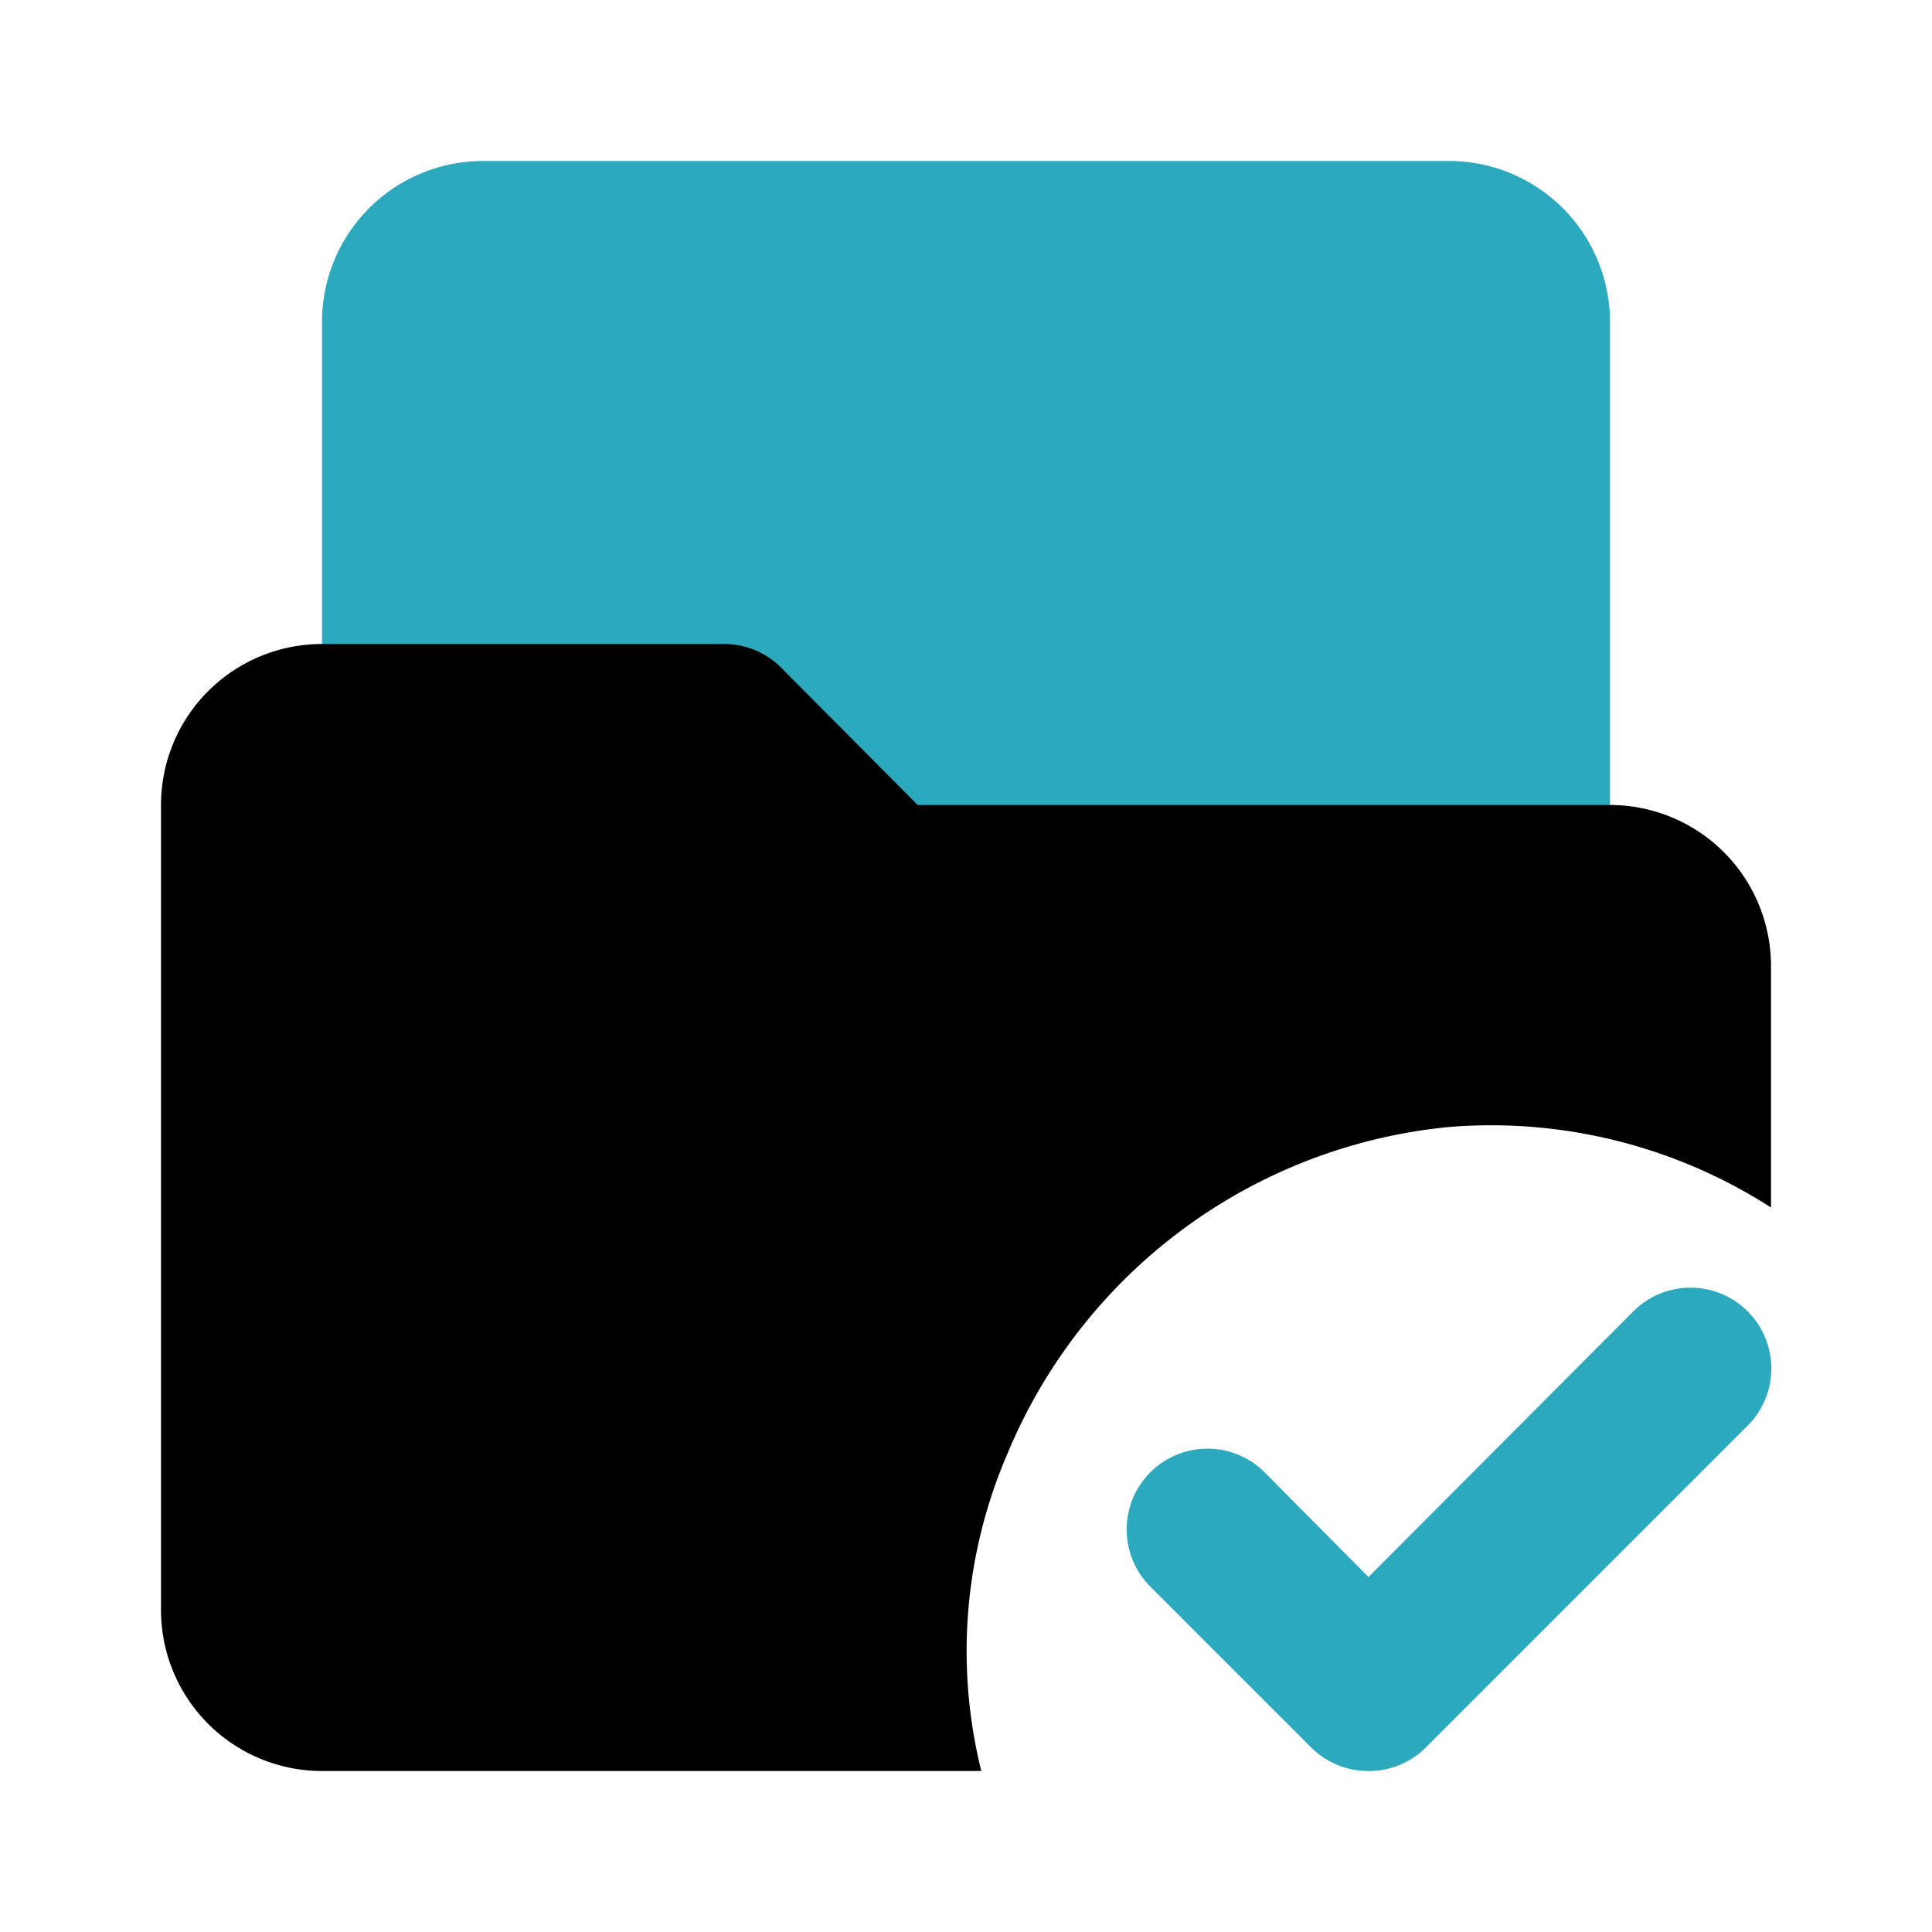 <?xml version="1.0" encoding="utf-8"?>
<svg fill="#000000" width="800px" height="800px" viewBox="0 0 24 24" id="file-folder-approved" data-name="Flat Color" xmlns="http://www.w3.org/2000/svg" class="icon flat-color"><path id="secondary" d="M18,2H6A2,2,0,0,0,4,4v7a1,1,0,0,0,1,1H19a1,1,0,0,0,1-1V4A2,2,0,0,0,18,2Z" style="fill: rgb(44, 169, 188);"></path><path id="primary" d="M12.51,18.07A6.63,6.63,0,0,1,18,14a6.43,6.43,0,0,1,4,1V12a2,2,0,0,0-2-2H11.4L9.7,8.29A1,1,0,0,0,9,8H4a2,2,0,0,0-2,2V20a2,2,0,0,0,2,2h8.19A6.18,6.18,0,0,1,12.51,18.07Z" style="fill: rgb(0, 0, 0);"></path><path id="secondary-2" data-name="secondary" d="M17,22a1,1,0,0,1-.71-.29l-2-2a1,1,0,0,1,1.42-1.42L17,19.59l3.29-3.3a1,1,0,0,1,1.42,1.42l-4,4A1,1,0,0,1,17,22Z" style="fill: rgb(44, 169, 188);"></path></svg>